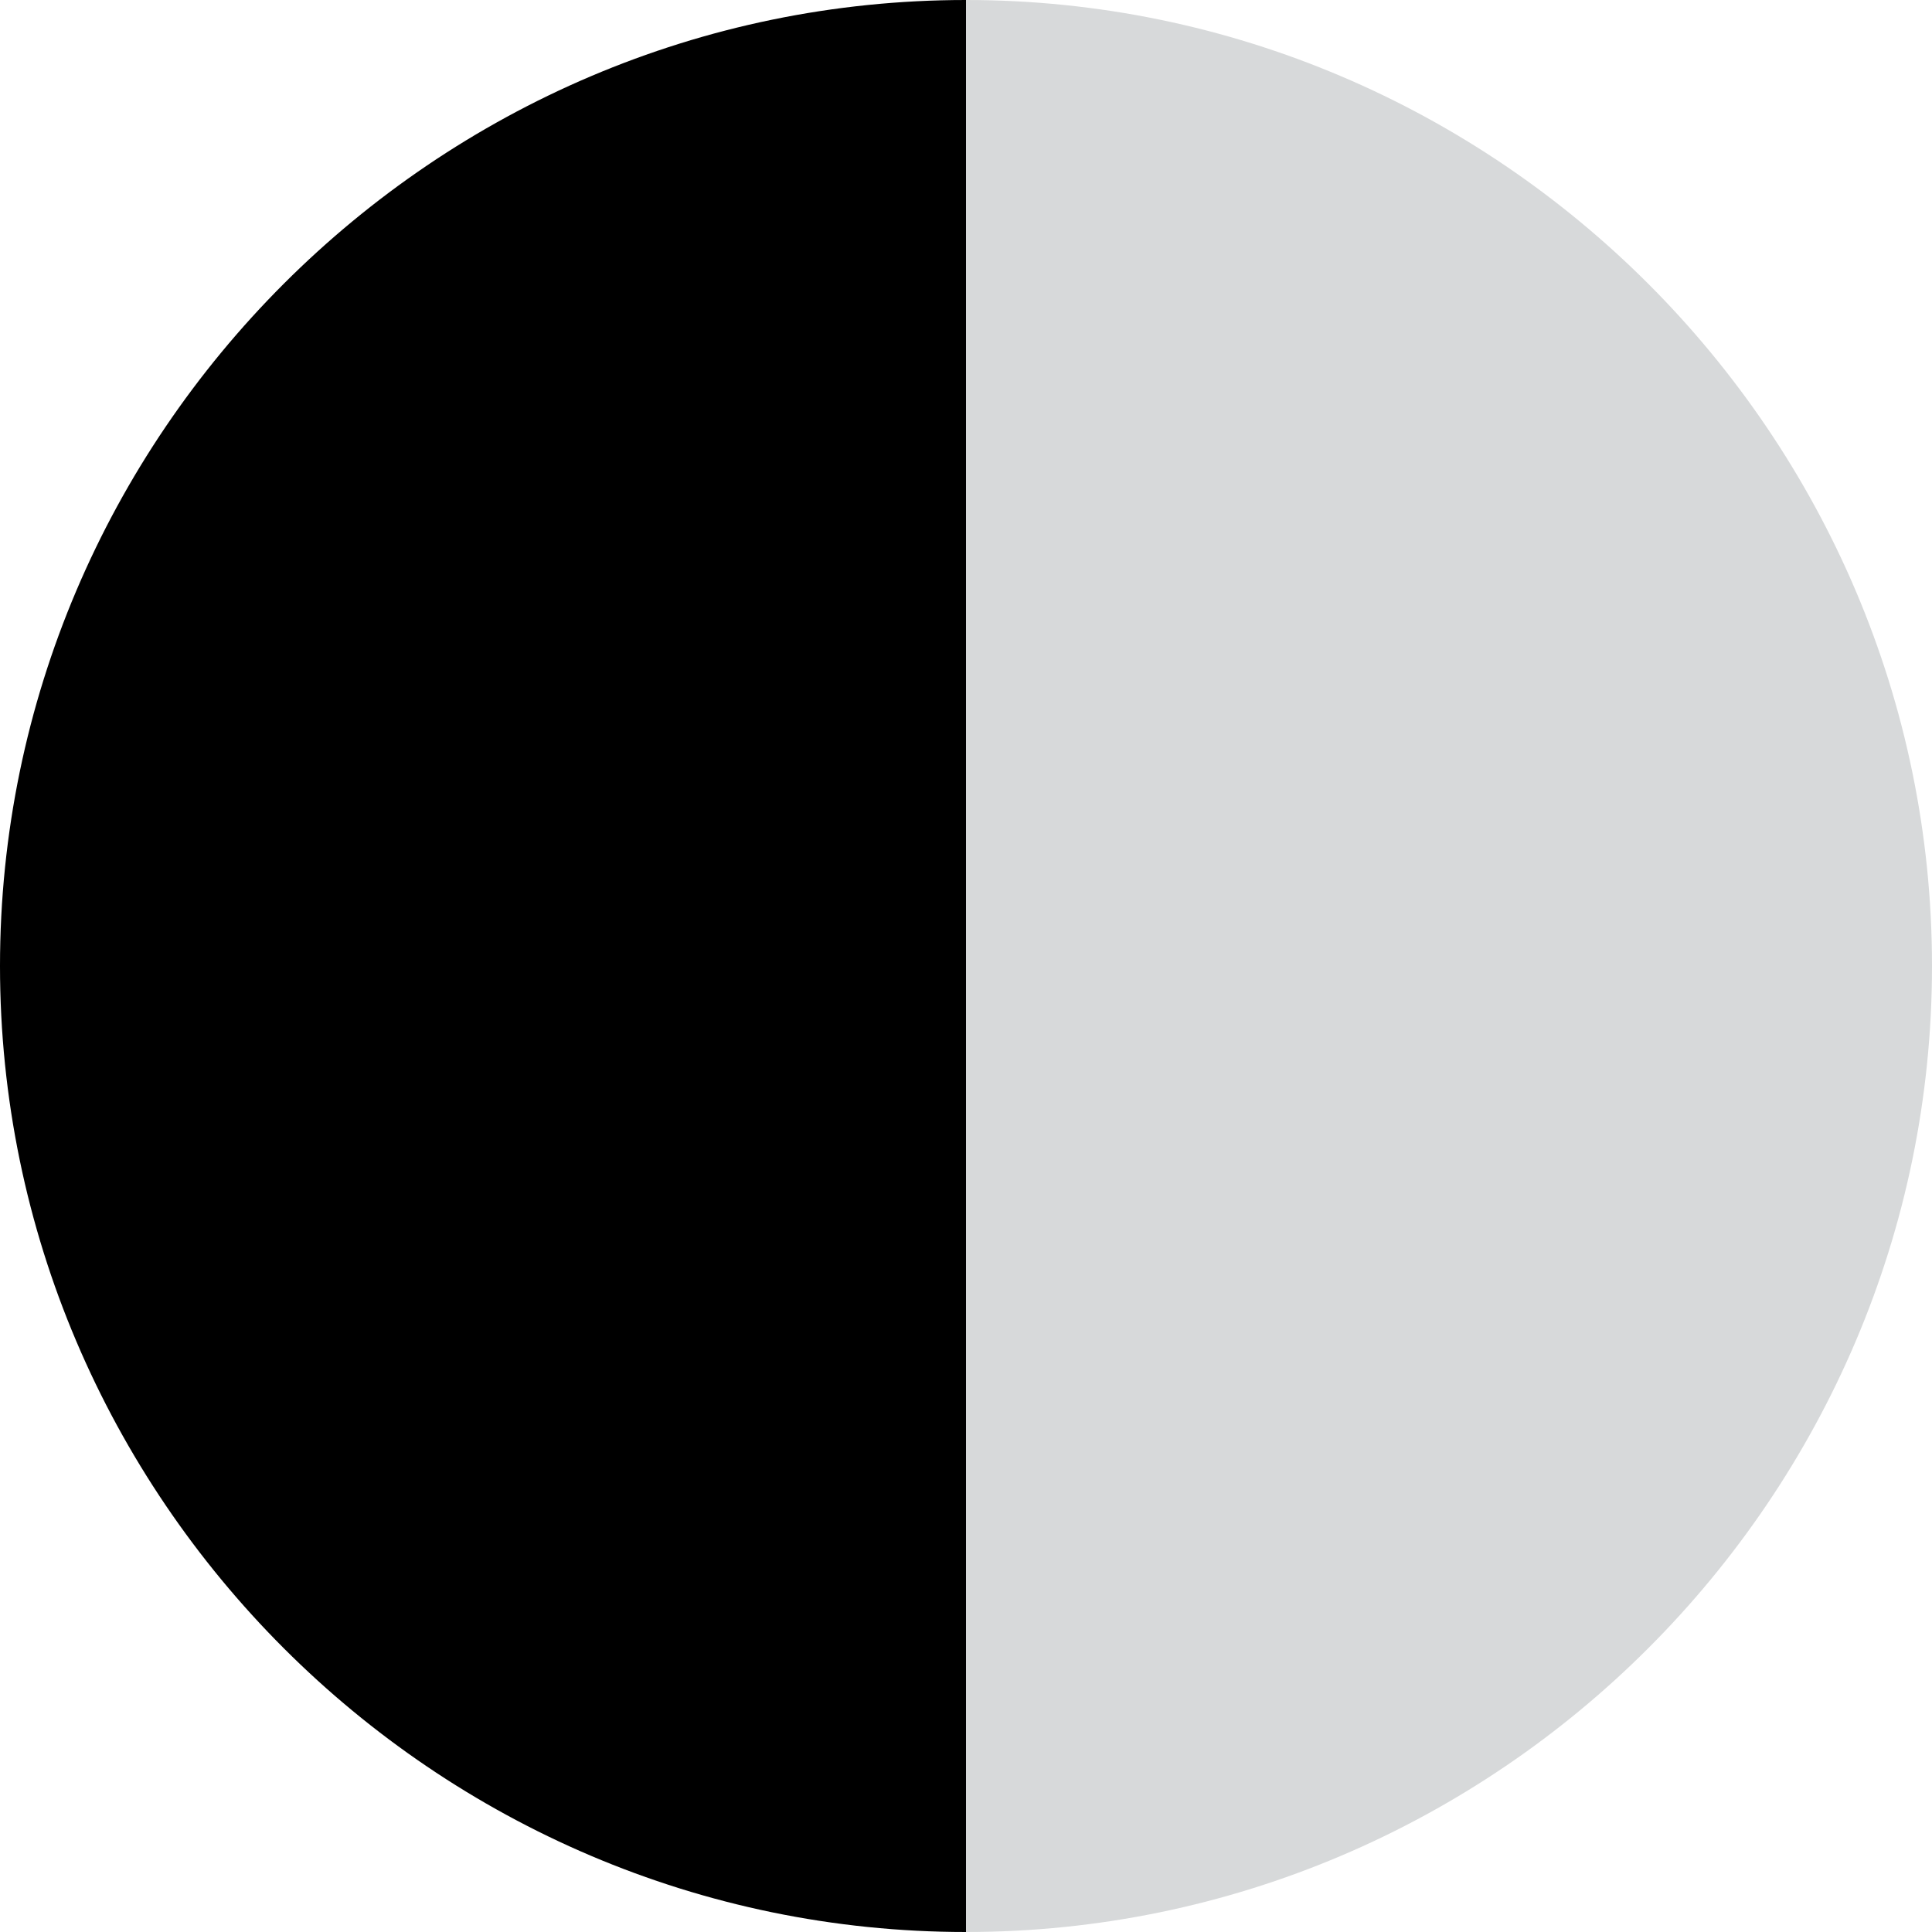 <?xml version="1.0" encoding="utf-8"?>
<!-- Generator: Adobe Illustrator 25.3.1, SVG Export Plug-In . SVG Version: 6.00 Build 0)  -->
<svg version="1.1" id="Layer_1" xmlns="http://www.w3.org/2000/svg" xmlns:xlink="http://www.w3.org/1999/xlink" x="0px" y="0px"
	 viewBox="0 0 16 16" style="enable-background:new 0 0 16 16;" xml:space="preserve">
<style type="text/css">
	.st0{fill:#282828;}
	.st1{fill:#D2D7D3;}
	.st2{fill:#FFFFFF;}
	.st3{fill:#4486CF;}
	.st4{fill:#585A52;}
	.st5{fill:#EA3D50;}
	.st6{fill:#595B5F;}
	.st7{fill:#D8F14C;}
	.st8{fill:#F1BAAC;}
	.st9{fill:#3B4760;}
	.st10{fill:#C1C3C5;}
	.st11{fill:#76BFC2;}
	.st12{fill:#C9CFC7;}
	.st13{fill:#E4E6E3;}
	.st14{fill:#2694BF;}
	.st15{fill:#A1A4A4;}
	.st16{fill:#F26533;}
	.st17{fill:#4C4B4C;}
	.st18{fill:#D9DEDA;}
	.st19{fill:#F45696;}
	.st20{fill:#D6EA04;}
	.st21{fill:#F5363E;}
	.st22{fill:#21201B;}
	.st23{fill:#F1FA6D;}
	.st24{fill:#F21C1C;}
	.st25{fill:#5B5A61;}
	.st26{fill:#C6C3C4;}
	.st27{fill:#D0D2D4;}
	.st28{fill:#AA79C8;}
	.st29{fill:#3A576D;}
	.st30{fill:#DDD9DE;}
	.st31{fill:#D7F664;}
	.st32{fill:#99AACE;}
	.st33{fill:#BBBBBE;}
	.st34{fill:#E59AA8;}
	.st35{fill:#4F4B54;}
	.st36{fill:#CAB8D8;}
	.st37{fill:#F43B75;}
	.st38{fill:#645C60;}
	.st39{fill:#F5356C;}
	.st40{fill:#54568F;}
	.st41{fill:#D5D5D5;}
	.st42{fill:#C2EA88;}
	.st43{fill:#D7D9DA;}
	.st44{fill:#F65A1C;}
	.st45{fill:#8487B8;}
	.st46{fill:#AC7BC0;}
	.st47{fill:#57CDC6;}
	.st48{fill:#E0E2E4;}
	.st49{fill:#EF5830;}
	.st50{fill:#448EE0;}
	.st51{fill:#180E0F;}
	.st52{fill:#F63884;}
	.st53{fill:#B5B9BF;}
	.st54{fill:#B9D6D4;}
	.st55{fill:#3E3C41;}
	.st56{fill:#505880;}
	.st57{fill:#32456B;}
	.st58{fill:#CFD6D6;}
	.st59{fill:#E84037;}
	.st60{fill:#F74D66;}
	.st61{fill:#2E2A27;}
	.st62{fill:#4680E2;}
	.st63{fill:#288A7D;}
	.st64{fill:#F1E96B;}
	.st65{fill:#EF777F;}
	.st66{fill:#A09E9F;}
	.st67{fill:#EEECED;}
	.st68{fill:#99BBE3;}
	.st69{fill:#FD5687;}
	.st70{fill:#08090A;}
	.st71{fill:#C6A6E2;}
	.st72{fill:#FC5B54;}
	.st73{fill:#05A0B7;}
	.st74{fill:#B0DF6B;}
	.st75{fill:#335873;}
	.st76{fill:#85ACD8;}
	.st77{fill:#8593C9;}
	.st78{fill:#69B6BD;}
	.st79{fill:#6AA1C1;}
	.st80{fill:#4C4B57;}
	.st81{fill:#5251A1;}
	.st82{fill:#FA4C5E;}
	.st83{fill:#355168;}
	.st84{fill:#778083;}
	.st85{fill:#79BFC3;}
	.st86{fill:#FE55AE;}
	.st87{fill:#D4D3D6;}
	.st88{fill:#CCD0D3;}
	.st89{fill:#3DB0C6;}
	.st90{fill:#E9EEF8;}
	.st91{fill:#FEBFAA;}
	.st92{fill:#EBE9EC;}
	.st93{fill:#51CD43;}
	.st94{fill:#007E8F;}
	.st95{fill:#AFD57C;}
	.st96{fill:#9CFC49;}
	.st97{fill:#8590BF;}
	.st98{fill:#B4AFD9;}
	.st99{fill:#574F94;}
	.st100{fill:#A33568;}
	.st101{fill:none;}
	.st102{fill:#383549;}
	.st103{fill:#D4F13E;}
	.st104{fill:#26354F;}
	.st105{fill:#163E5A;}
	.st106{fill:#3F9FB1;}
	.st107{fill:#1F3547;}
	.st108{fill:#B9EAE6;}
	.st109{fill:#ADC8BE;}
	.st110{fill:#EA2F23;}
	.st111{fill:#082050;}
	.st112{fill:#FF7224;}
	.st113{fill:#E5562B;}
	.st114{fill:#EFAA60;}
	.st115{fill:#CE413E;}
	.st116{fill:#F25C2F;}
	.st117{fill:#DF5D54;}
	.st118{fill:#D6C29C;}
	.st119{fill:#0F2135;}
	.st120{fill:#E5D143;}
	.st121{fill:#FE4E9B;}
	.st122{fill:#474671;}
	.st123{fill:#F66A59;}
	.st124{fill:#EC9487;}
	.st125{fill:#27334C;}
	.st126{fill:#6A83A0;}
	.st127{fill:#FF567D;}
	.st128{fill:#F47961;}
	.st129{fill:#FADED9;}
	.st130{fill:#1F2654;}
	.st131{fill:#F80A45;}
	.st132{fill:#E04820;}
	.st133{fill:#E61431;}
	.st134{fill:#FD2160;}
	.st135{fill:#FA6A8C;}
	.st136{fill:#AC91BA;}
	.st137{fill:#DDD7E7;}
	.st138{fill:#48489B;}
	.st139{fill:#6A3554;}
	.st140{fill:#D5B2C4;}
	.st141{fill:#C8AFE2;}
	.st142{fill:#8C91C2;}
	.st143{fill:#D4D4E4;}
	.st144{fill:#D7C3DB;}
	.st145{fill:#6F9AC1;}
	.st146{fill:#9EA6D0;}
	.st147{fill:#161928;}
	.st148{fill:#D8C5E6;}
	.st149{fill:#545676;}
	.st150{fill:#9CC0B8;}
	.st151{fill:#C7E4DF;}
	.st152{fill:#1E4C51;}
	.st153{fill:#91D8C4;}
	.st154{fill:#092047;}
	.st155{fill:#172949;}
	.st156{fill:#18334C;}
	.st157{fill:#A4F18F;}
	.st158{fill:#55599B;}
	.st159{fill:#86B0DE;}
	.st160{fill:#243454;}
	.st161{fill:#1D70B7;}
	.st162{fill:#395C87;}
	.st163{fill:#E52958;}
	.st164{fill:#0A1630;}
	.st165{fill:#386BB1;}
	.st166{fill:#24263E;}
	.st167{fill:#3E5E84;}
	.st168{fill:#029DBA;}
	.st169{fill:#E83230;}
	.st170{fill:#468ED4;}
	.st171{fill:#1F324B;}
	.st172{fill:#04536D;}
	.st173{fill:#2E4063;}
	.st174{fill:#A8A7A2;}
	.st175{fill:#72C0C1;}
	.st176{fill:#FEA6CC;}
	.st177{fill:#19385B;}
	.st178{fill:#2B283D;}
	.st179{fill:#FE3071;}
	.st180{fill:#373359;}
	.st181{fill:#A4C1B8;}
	.st182{fill:#CF372F;}
	.st183{fill:#0E7DC6;}
	.st184{fill:#D2E014;}
	.st185{fill:#AAB2B3;}
	.st186{fill:#F1513B;}
	.st187{fill:#222529;}
	.st188{fill:#C1C6C3;}
	.st189{fill:#DF2E38;}
	.st190{fill:#E4DFDF;}
	.st191{fill:#1F3D4D;}
	.st192{fill:#C6CACD;}
	.st193{fill:#506372;}
	.st194{fill:#A9EDE9;}
	.st195{fill:#90B9BB;}
	.st196{fill:#28365E;}
	.st197{fill:#D9DBDB;}
	.st198{fill:#57565B;}
	.st199{fill:#DDDDDD;}
	.st200{fill:#939393;}
	.st201{fill:#B7B5B1;}
	.st202{fill:#E6332B;}
	.st203{fill:#B76DBD;}
	.st204{fill:#F63775;}
	.st205{fill:#B5B3B0;}
	.st206{fill:#F275B3;}
	.st207{fill:#83CBD2;}
	.st208{fill:#312E2E;}
	.st209{fill:#4FE2E2;}
</style>
<path d="M0,8c0,4.4,3.6,8,8,8V0C3.6,0,0,3.6,0,8z"/>
<path class="st43" d="M8,0v16c4.4,0,8-3.6,8-8S12.4,0,8,0z"/>
</svg>
